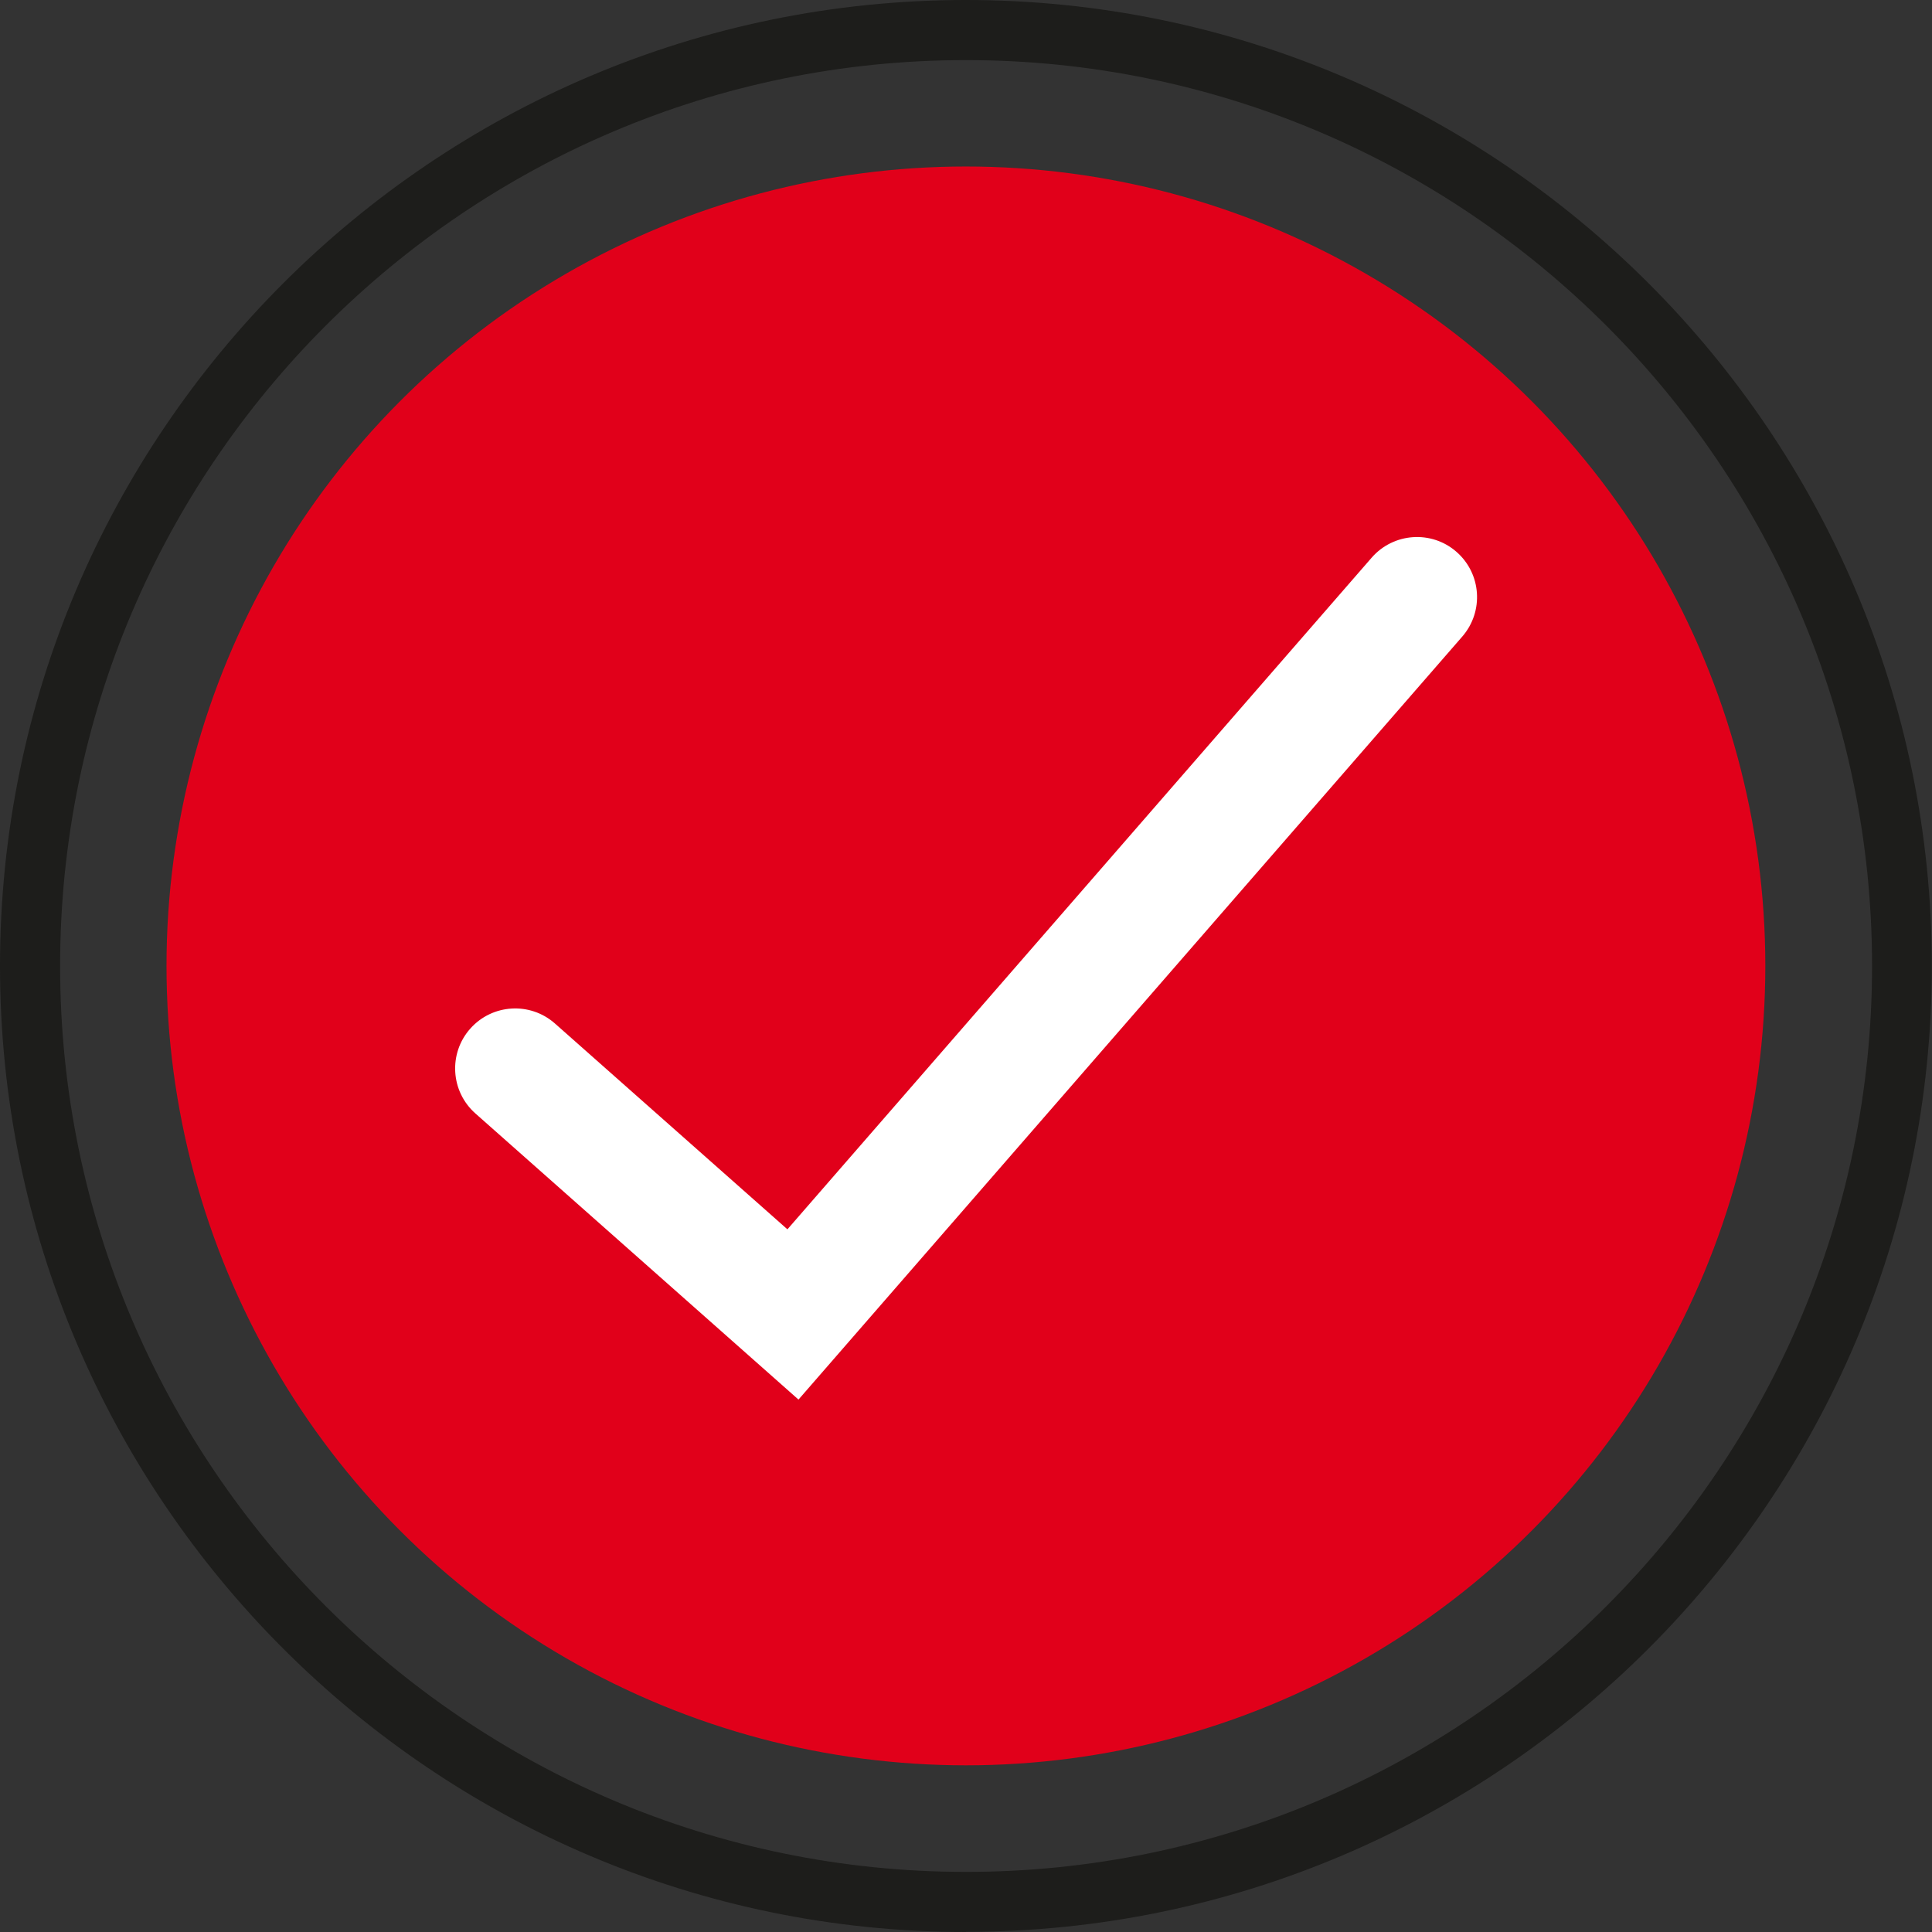<?xml version="1.0" encoding="UTF-8"?>
<svg id="Ebene_2" data-name="Ebene 2" xmlns="http://www.w3.org/2000/svg" viewBox="0 0 116.03 116.03">
  <rect x="0" y="0" width="116.03" height="116.03" fill="#333333" stroke="none"/>
  <defs>
    <style>
      .cls-1 {
        fill: #e1001a;
      }

      .cls-1, .cls-2, .cls-3 {
        stroke-width: 0px;
      }

      .cls-2 {
        fill: #fff;
      }

      .cls-3 {
        fill: #1d1d1b;
      }
    </style>
  </defs>
  <g id="Ebene_1-2" data-name="Ebene 1">
    <g>
      <circle class="cls-1" cx="58.01" cy="58.01" r="48.01"/>
      <path class="cls-3" d="M58.01,116.03C26.03,116.03,0,90,0,58.01S26.03,0,58.01,0s58.01,26.03,58.01,58.01-26.03,58.01-58.01,58.01ZM58.01,3.61C28.01,3.61,3.61,28.01,3.61,58.01s24.41,54.41,54.41,54.41,54.41-24.41,54.41-54.41S88.02,3.61,58.01,3.61Z"/>
      <path class="cls-2" d="M47.95,84.05l-19.4-17.18c-1.49-1.32-1.63-3.6-.31-5.09,1.32-1.49,3.6-1.63,5.09-.31l13.96,12.36,35.09-40.34c1.31-1.5,3.59-1.66,5.09-.35,1.5,1.31,1.66,3.58.35,5.09l-39.87,45.83Z"/>
    </g>
  </g>
</svg>